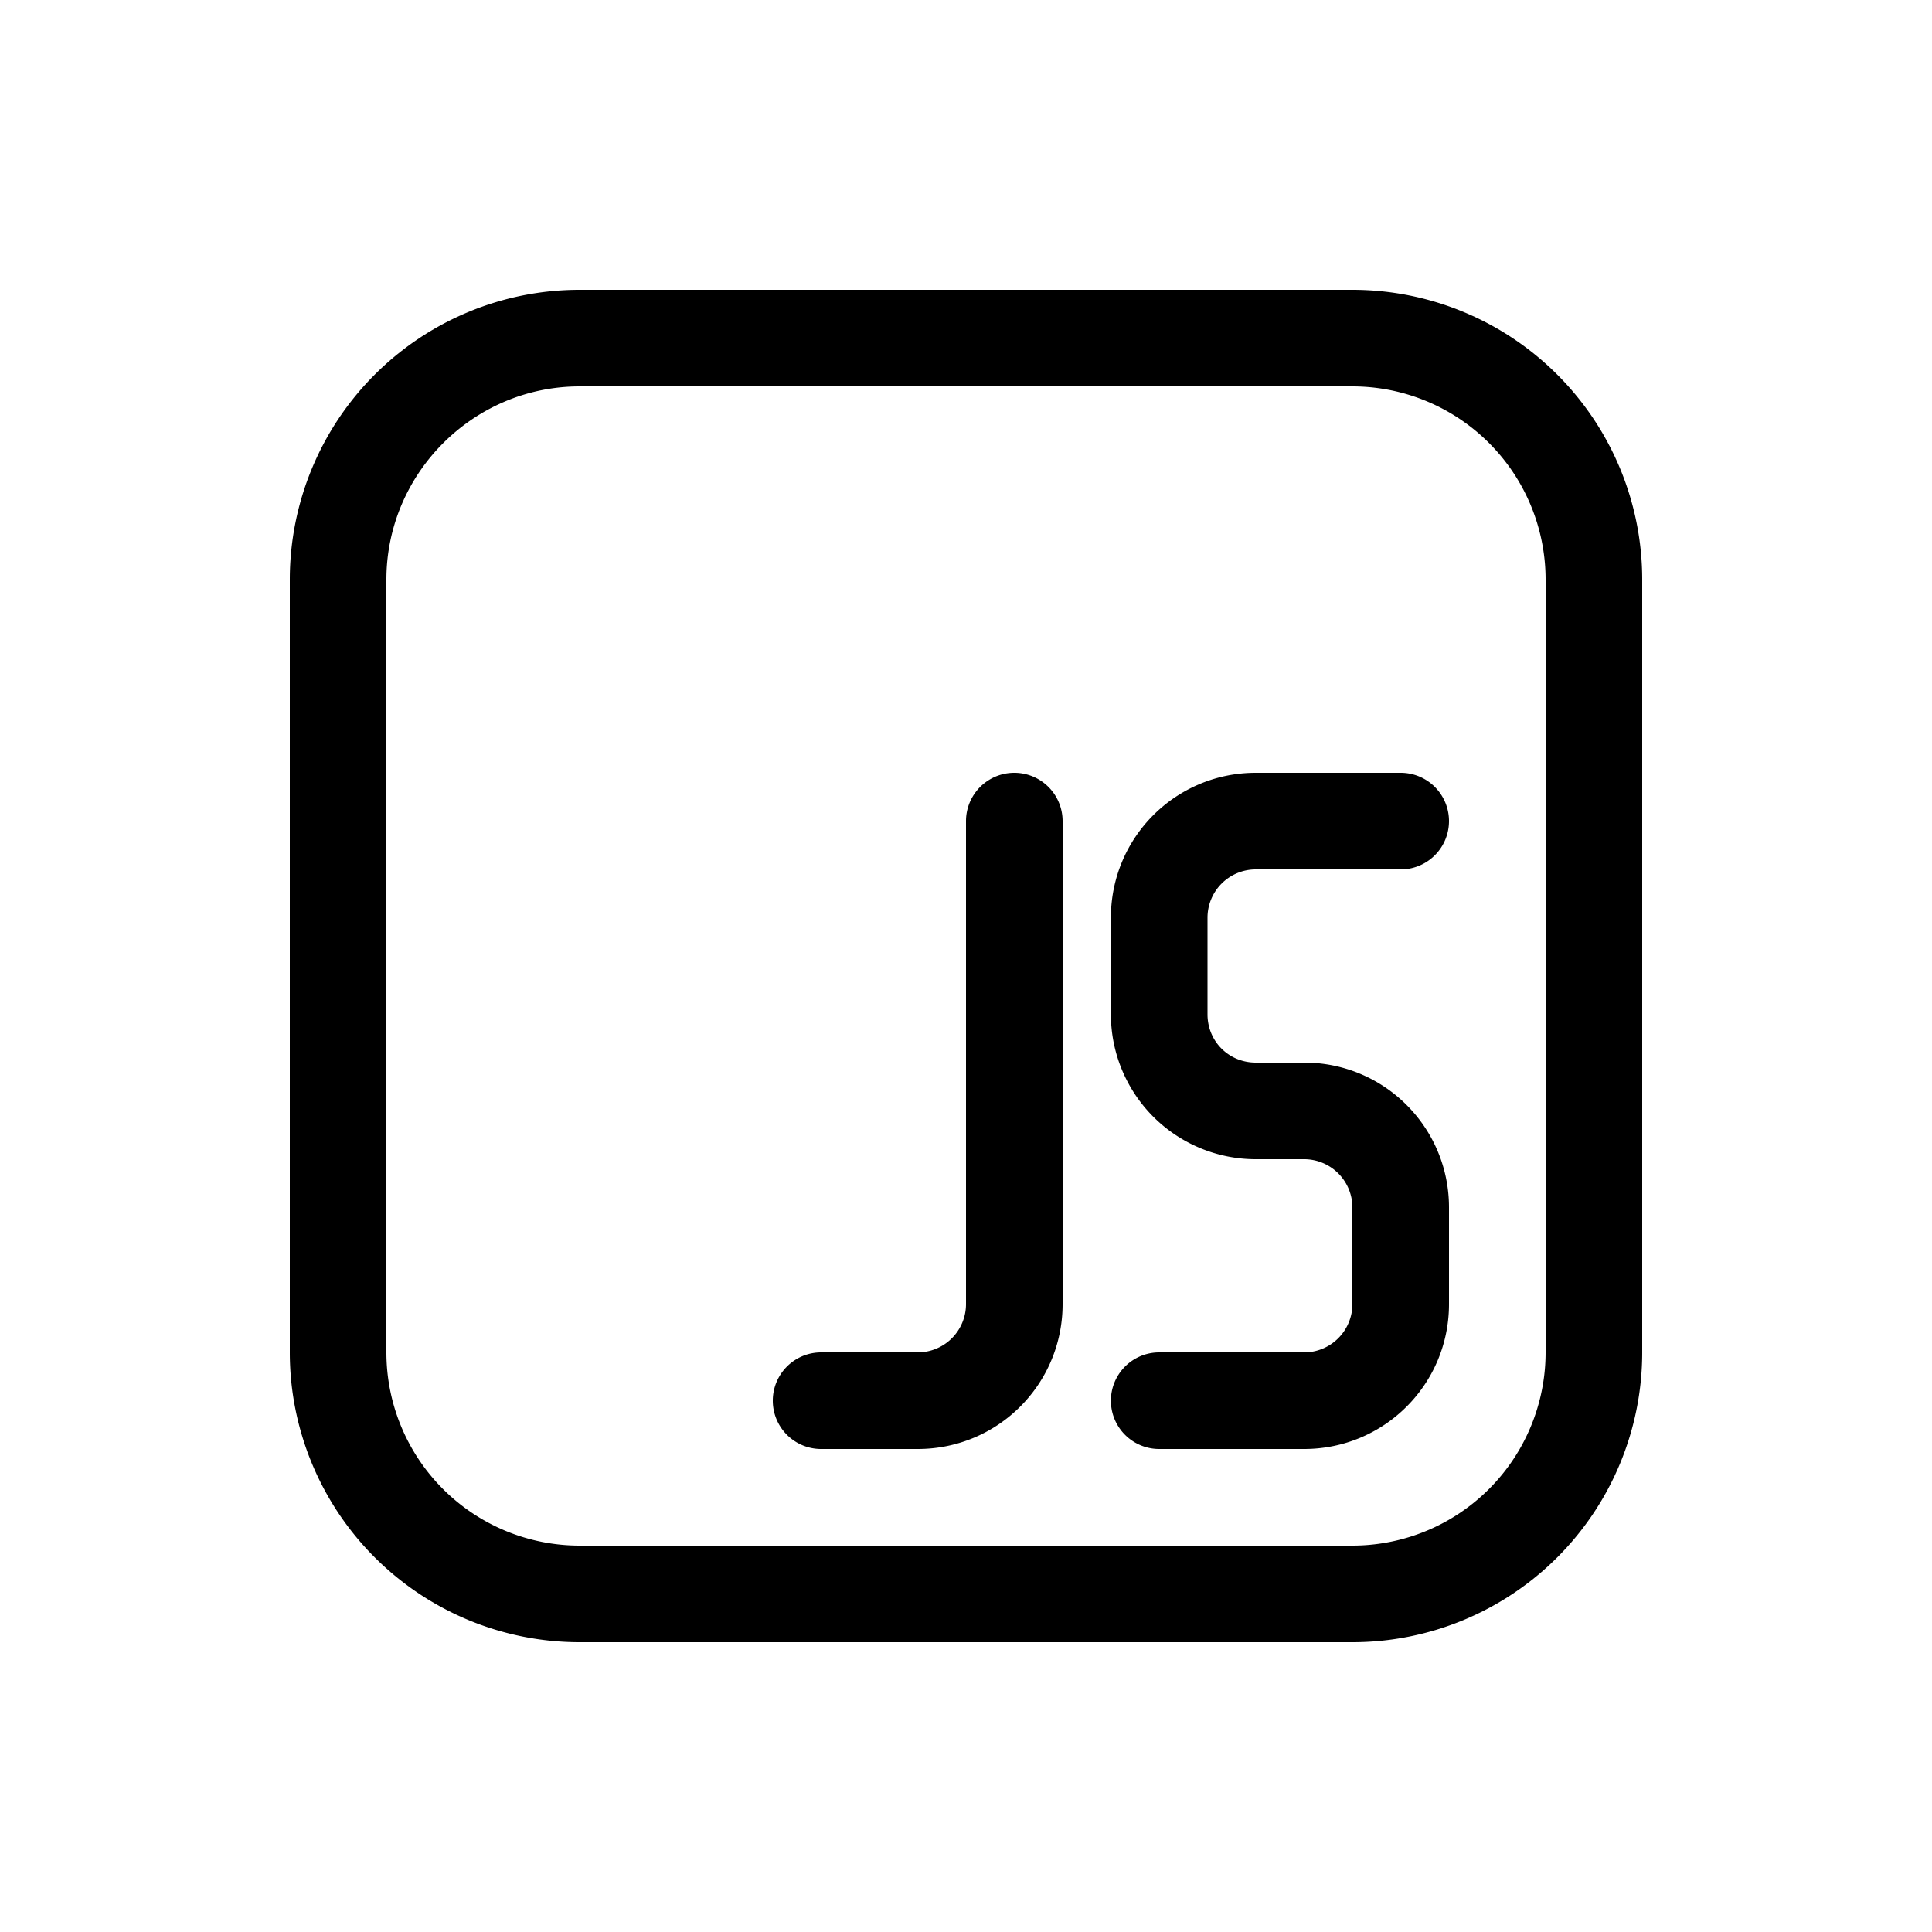 <svg width="20" height="20" viewBox="0 0 20 20" xmlns="http://www.w3.org/2000/svg"><path d="M11.5 9.5c0-.83.67-1.5 1.5-1.5h1.5a.5.5 0 0 1 0 1H13a.5.5 0 0 0-.5.5v1c0 .28.22.5.5.5h.5c.83 0 1.5.67 1.5 1.5v1c0 .83-.67 1.5-1.5 1.5H12a.5.5 0 0 1 0-1h1.5a.5.5 0 0 0 .5-.5v-1a.5.5 0 0 0-.5-.5H13a1.5 1.5 0 0 1-1.5-1.5v-1Zm-.5-1a.5.5 0 0 0-1 0v5a.5.5 0 0 1-.5.5h-1a.5.5 0 0 0 0 1h1c.83 0 1.5-.67 1.5-1.5v-5ZM3 6v8a3 3 0 0 0 3 3h8a3 3 0 0 0 3-3V6a3 3 0 0 0-3-3H6a3 3 0 0 0-3 3Zm3-2h8a2 2 0 0 1 2 2v8a2 2 0 0 1-2 2H6a2 2 0 0 1-2-2V6c0-1.1.9-2 2-2Z"/></svg>